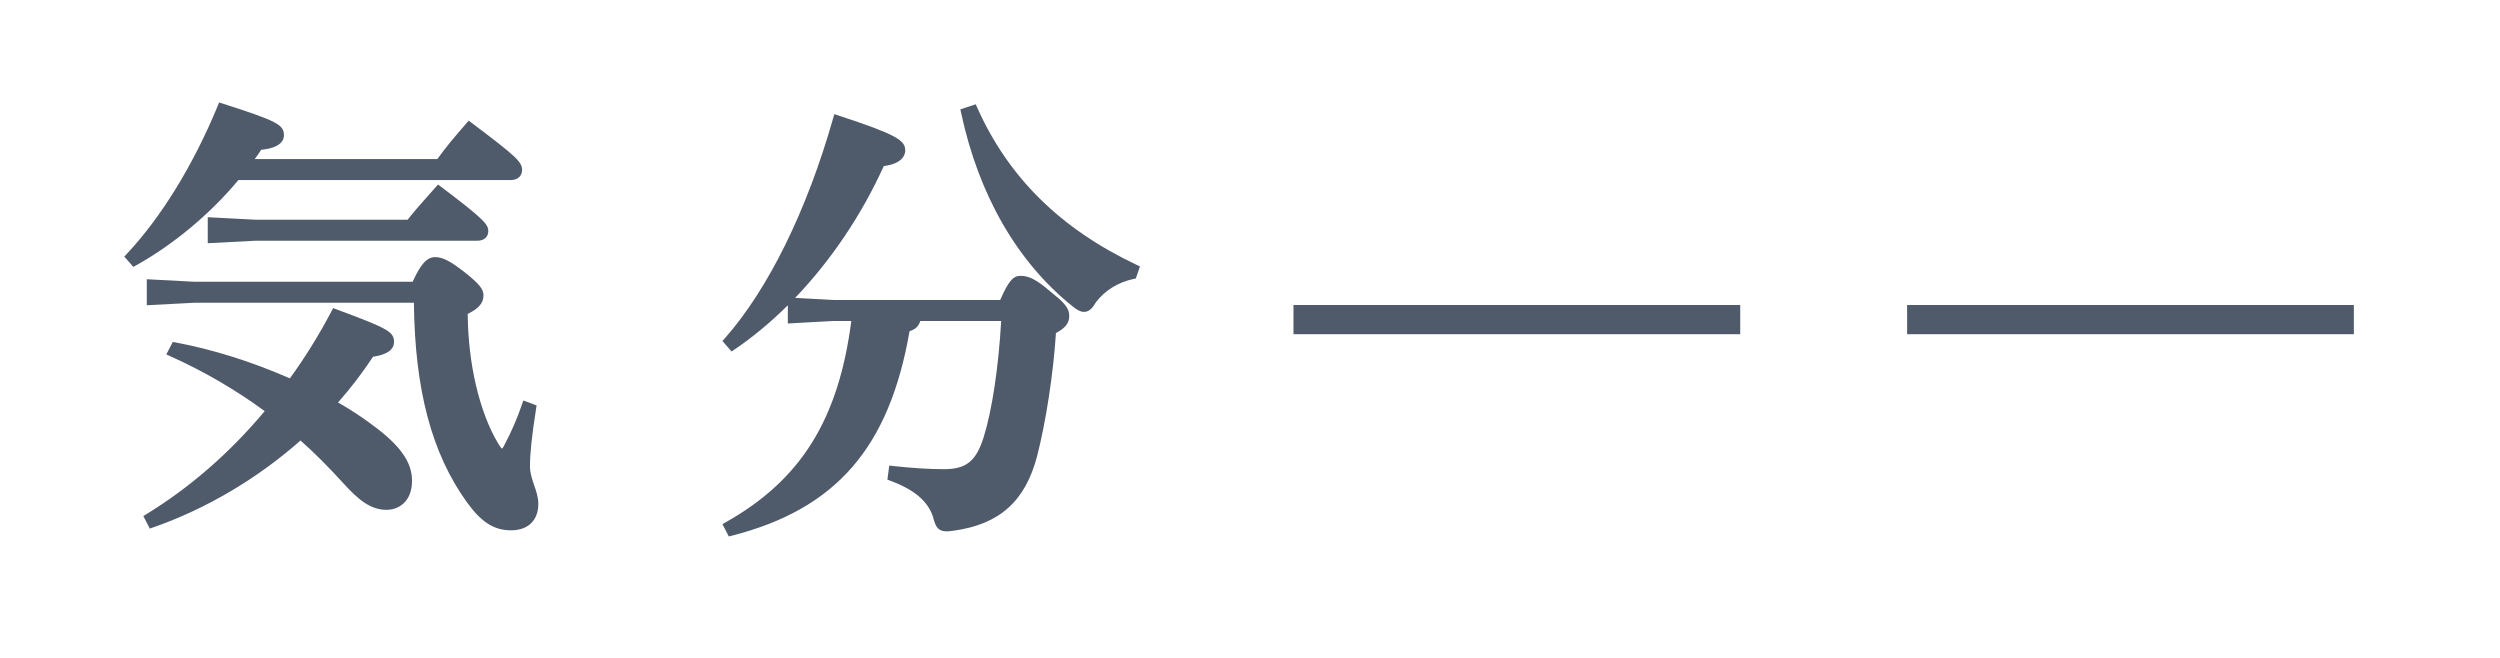 <svg enable-background="new 0 0 228 60" height="60" viewBox="0 0 228 60" width="228" xmlns="http://www.w3.org/2000/svg"><g fill="#4f5a6b"><path d="m33.783 38.625c-.863-.646-1.855-1.291-2.954-1.92 1.172-1.327 2.243-2.728 3.19-4.17 1.271-.187 1.915-.64 1.915-1.348 0-.925-.539-1.23-5.244-2.972l-.309-.115-.153.292c-1.124 2.141-2.398 4.197-3.792 6.115-3.448-1.513-7.039-2.644-10.404-3.272l-.273-.052-.591 1.141.361.162c3.071 1.38 5.892 3.021 8.611 5.007-3.169 3.79-6.792 6.947-10.772 9.389l-.296.182.588 1.142.308-.108c4.838-1.691 9.478-4.428 13.437-7.924 1.244 1.099 2.529 2.381 3.919 3.912 1.349 1.488 2.476 2.41 3.918 2.41 1.077 0 2.334-.697 2.334-2.662-.003-1.739-1.138-3.299-3.793-5.209z"/><path d="m21.74 16.42h24.858c.607 0 1.015-.368 1.015-.916 0-.74-.515-1.221-4.588-4.292l-.28-.211-.392.455c-.926 1.074-1.667 1.933-2.467 3.051h-16.655c.21-.281.409-.558.591-.848 1.798-.171 2.073-.891 2.073-1.315 0-.978-.625-1.302-5.579-2.894l-.33-.106-.132.32c-2.208 5.357-5.15 10.147-8.286 13.488l-.232.248.823.942.265-.147c3.394-1.889 6.78-4.716 9.316-7.775z"/><path d="m48.334 42.543c0-1.203.161-2.729.556-5.267l.047-.303-1.208-.448-.125.363c-.432 1.259-.949 2.458-1.543 3.578-.172.359-.251.441-.282.454-.08-.042-.307-.409-.377-.523-1.692-2.864-2.713-7.247-2.747-11.764.894-.454 1.439-.916 1.439-1.688 0-.59-.4-1.076-1.786-2.169-1.284-.992-1.948-1.326-2.629-1.326-.736 0-1.318.634-2.044 2.246h-19.893l-4.354-.229v2.371l4.344-.228h20.017c.083 7.942 1.621 13.729 4.827 18.189 1.315 1.823 2.48 2.566 4.023 2.566 1.562 0 2.495-.901 2.495-2.412 0-.604-.193-1.166-.381-1.708-.186-.539-.379-1.098-.379-1.702z"/><path d="m39.947 16.829-.775.872c-.689.773-1.4 1.57-1.997 2.339h-13.834l-4.394-.229v2.37l4.375-.228h20.236c.674 0 .975-.439.975-.874 0-.594-.353-1.067-4.31-4.043z"/><path d="m89.125 9.82-.139-.309-1.401.461.071.33c1.606 7.501 5.123 13.602 10.169 17.642.438.355.739.5 1.035.5.527 0 .832-.441 1.098-.895.826-1.072 2.04-1.82 3.419-2.107l.209-.043.378-1.102-.304-.143c-6.936-3.279-11.691-7.967-14.535-14.334z"/><path d="m95.785 26.576c-1.271-1.075-1.932-1.42-2.722-1.42-.673 0-1.102.501-1.846 2.204h-15.211l-3.492-.193c3.248-3.387 6.057-7.536 8.085-12.02 1.763-.229 1.959-1.069 1.959-1.43 0-.918-.8-1.447-6.097-3.185l-.371-.122-.107.375c-2.402 8.44-5.911 15.568-9.878 20.069l-.218.247.835.956.274-.187c1.685-1.143 3.314-2.501 4.854-4.03v1.662l4.136-.229h1.653c-1.163 8.993-4.6 14.496-11.438 18.349l-.316.179.585 1.125.289-.074c9.492-2.435 14.345-8.019 16.192-18.65.529-.157.837-.448.978-.929h7.378c-.239 4.233-.834 8.179-1.603 10.618-.682 2.167-1.591 2.898-3.602 2.898-1.341 0-2.858-.095-4.638-.289l-.366-.04-.165 1.285.28.104c2.126.788 3.352 1.812 3.846 3.191.309 1.238.596 1.569 1.895 1.361 4.198-.577 6.551-2.676 7.631-6.807.81-3.15 1.479-7.528 1.718-11.218.771-.424 1.214-.837 1.214-1.563.001-.822-.617-1.327-1.732-2.237z"/><path d="m117.965 27.817h40.743v2.663h-40.743z"/><path d="m173.929 27.817h40.743v2.663h-40.743z"/></g></svg>